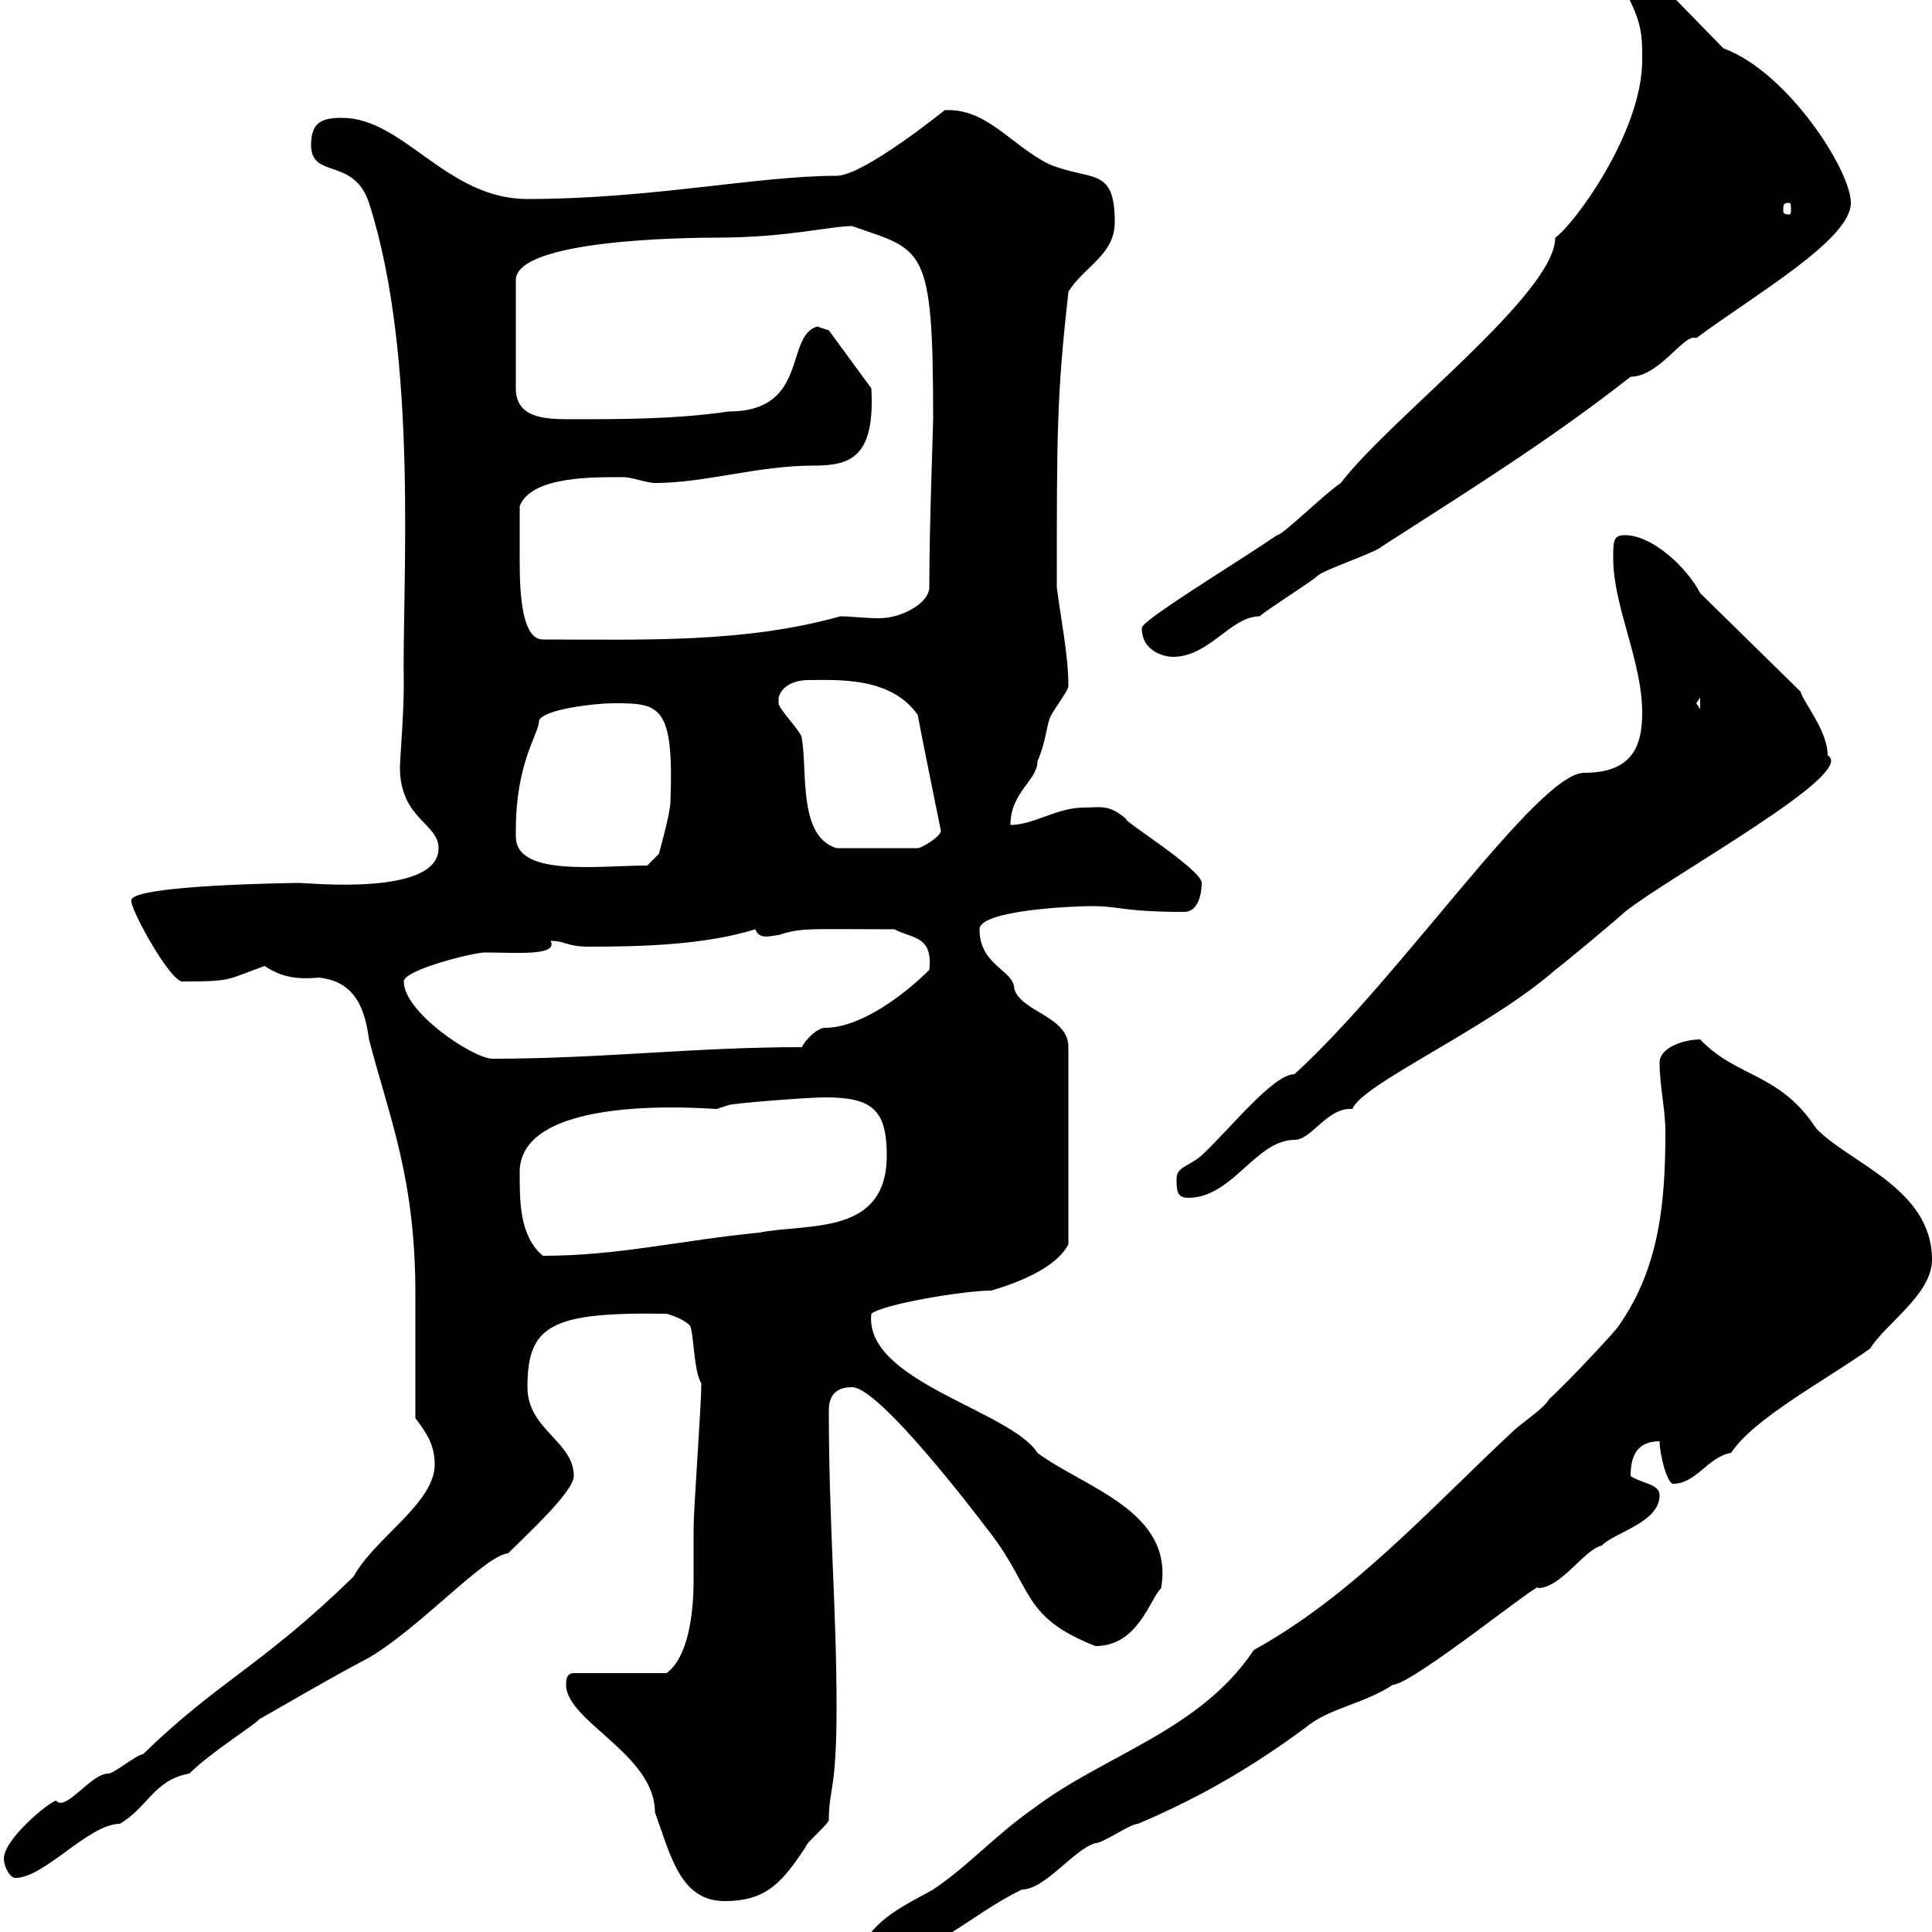 <svg xmlns="http://www.w3.org/2000/svg" xmlns:xlink="http://www.w3.org/1999/xlink" width="300" height="300"><path d="M133.50 303C133.50 304.20 133.80 304.50 134.70 304.50C144.30 304.50 150 297.60 158.70 293.40C162.30 293.40 166.80 287.10 170.10 286.20C171.30 286.20 175.50 283.20 176.70 283.20C186.60 279 194.70 274.20 202.80 268.20C206.40 265.20 211.80 264.60 216.30 261.60C219.30 261.60 240 244.80 238.80 246.60C242.40 246.60 246 240.60 248.70 240C250.80 237.90 257.70 236.40 257.70 232.20C257.70 230.40 255 230.40 253.20 229.20C253.20 226.20 254.10 223.80 257.70 223.80C257.70 225.90 258.90 230.40 259.80 230.40C263.40 230.40 265.20 226.20 268.80 225.60C272.40 220.20 283.20 214.50 290.40 209.40C292.80 205.50 300 201 300 195.60C300 184.50 287.10 180.60 282 175.20C276.30 166.50 269.70 167.40 264 161.40C261.60 161.40 257.70 162.60 257.70 165C257.70 168.60 258.60 172.20 258.60 175.80C258.60 186.60 257.70 196.80 251.40 205.80C251.40 206.10 243.60 214.50 240.60 217.20C239.70 218.70 237.30 220.20 235.20 222C222.30 234 210 247.80 194.70 256.20C186.30 268.80 171.60 272.40 160.50 280.80C154.50 285 150.30 289.80 144.90 293.40C140.70 295.80 135.60 297.90 133.50 303ZM87.90 261.60C87.90 267.30 101.70 272.40 101.70 281.40C104.10 288 105.60 295.20 112.50 295.20C119.10 295.20 121.50 292.20 125.10 286.80C125.10 286.20 128.70 283.20 128.70 282.60C128.70 277.80 129.90 278.10 129.90 265.20C129.90 249.60 128.70 236.70 128.70 219C128.70 216.60 129.90 215.40 132.30 215.40C135.90 215.40 147.30 229.50 153.90 238.20C160.50 246.90 158.70 251.10 170.10 255.60C176.70 255.60 178.50 248.40 180.30 246.60C182.40 234.60 168.30 231 161.10 225.60C156.90 219 134.10 214.50 135.30 204C137.10 202.50 149.70 200.40 153.90 200.40C158.10 199.20 164.10 196.80 165.90 193.20L165.90 162.60C165.90 157.80 158.70 157.20 157.50 153.60C157.50 150.60 152.10 150 152.10 144.30C152.10 141.30 166.80 140.70 169.50 140.70C174 140.70 174.30 141.60 183.90 141.60C186 141.60 186.60 138.90 186.60 137.10C186.60 135 174 127.20 174.90 127.20C172.20 124.80 170.70 125.40 168.30 125.40C164.10 125.40 160.50 128.10 156.90 128.10C156.90 123 161.10 121.20 161.10 118.20C162.30 115.50 162.60 112.50 162.90 111.90C162.90 111 165.90 107.40 165.90 106.50C165.90 101.70 164.70 96 164.10 91.20C164.10 66.90 164.10 61.50 165.90 45.30C168.30 41.40 173.10 39.60 173.10 34.50C173.10 25.80 169.50 28.20 162.90 25.50C156.90 22.50 153.30 16.80 146.70 17.10C146.70 17.10 134.10 27.30 129.90 27.30C117.60 27.30 101.10 30.90 81.90 30.90C69.30 30.90 62.70 18.30 53.10 18.30C50.10 18.30 48.30 18.90 48.30 22.50C48.30 27.90 54.90 24.30 57.30 31.50C65.10 55.80 62.40 90.90 62.70 106.50C62.70 110.70 62.10 118.20 62.10 119.10C62.10 127.20 68.10 127.80 68.10 131.70C68.10 139.20 48 137.10 46.50 137.10C45.90 137.10 20.40 137.40 20.40 139.80C20.10 141 26.70 153 28.50 152.40C36.30 152.40 35.10 152.10 41.10 150C43.80 151.80 46.20 152.10 49.50 151.80C55.50 152.40 56.70 157.20 57.30 161.40C60.60 174 64.50 183 64.50 201C64.50 204 64.50 217.20 64.50 220.20C66.30 222.60 67.50 224.40 67.50 227.40C67.50 233.40 58.20 238.80 54.90 244.80C40.80 258.60 33.90 261 22.20 272.40C21.30 272.40 17.70 275.40 16.80 275.40C14.10 275.40 10.20 281.40 8.70 279.60C7.50 279.90 0.60 285.60 0.60 288.60C0.60 289.80 1.50 291.60 2.40 291.60C6.90 291.60 13.80 283.20 18.60 283.20C22.80 280.80 24 276.30 29.40 275.40C32.70 272.10 39.90 267.60 40.20 267C46.50 263.40 51.60 260.40 57.30 257.40C65.40 252.60 75.30 241.50 78.90 241.20C81.90 238.20 89.10 231.60 89.10 229.20C89.10 223.80 81.90 222 81.90 215.40C81.90 205.80 85.50 203.70 103.50 204C103.50 204 105.90 204.60 107.10 205.80C107.70 206.40 107.70 213 108.90 214.80C108.90 218.40 107.70 234 107.70 237.60C107.70 240 107.70 242.40 107.70 245.40C107.70 250.80 106.80 257.40 103.50 259.80L89.10 259.80C87.90 259.80 87.90 261 87.90 261.60ZM80.70 182.40C80.10 169.50 110.10 172.20 111.30 172.20L113.10 171.60C114 171.30 125.40 170.40 128.10 170.40C135.30 170.40 137.70 172.20 137.70 179.40C137.70 192 125.40 189.90 117.90 191.40C105.60 192.60 96 195 84.30 195C80.70 192 80.70 186.60 80.70 182.40ZM182.70 183C182.70 184.80 182.70 186 184.50 186C191.40 186 195 177 201 177C203.70 177 206.10 171.90 210 172.20C211.50 168.30 231.30 159.60 241.50 150.60C242.40 150 251.40 142.50 252.30 141.60C259.50 135.90 288.60 120 283.80 117.30C283.80 113.40 279.90 108.90 279.60 107.40L264 92.10C262.20 88.50 256.80 83.10 252.30 83.10C250.50 83.10 250.50 84 250.50 86.70C250.50 94.20 255 102.60 255 110.70C255 115.80 253.50 120 246 120C238.80 120 217.50 151.80 201 166.80C197.70 166.80 191.10 175.20 186.60 179.40C184.50 181.20 182.70 181.20 182.70 183ZM62.70 152.40C62.70 150.60 73.50 147.90 75.30 147.90C80.10 147.90 86.70 148.50 85.50 146.10C87.90 146.10 87.90 147 91.50 147C99.90 147 109.50 146.70 117.30 144.30C117.90 146.10 120 145.20 120.90 145.20C124.50 144 125.70 144.30 138.90 144.30C141.60 145.80 144.90 145.20 144.30 150.60C140.70 154.20 133.80 159.60 128.10 159.60C126.90 159.60 125.10 161.40 124.50 162.60C107.70 162.60 93.30 164.40 76.50 164.40C73.50 164.40 62.70 157.20 62.70 152.40ZM80.10 129.90C80.10 129 80.10 129 80.10 129C80.10 118.20 83.70 114 83.70 111.90C84.30 110.10 92.70 109.20 95.10 109.20C102.30 109.20 104.70 109.20 104.10 124.50C104.10 126.30 102.30 132.60 102.30 132.60L100.50 134.40C93 134.40 80.10 136.20 80.10 129.90ZM120.90 108.30C121.50 106.20 123.90 105.60 125.40 105.60C129.90 105.60 138.30 105 142.50 111C143.10 114.30 146.10 129 146.10 129C146.10 129.90 143.10 131.70 142.50 131.70L129.90 131.70C123.90 129.90 125.40 119.70 124.50 114.60C124.50 113.70 120.90 110.10 120.90 109.20C120.90 109.20 120.90 108.30 120.90 108.30ZM263.40 109.20L264 108.30L264 110.10ZM177.30 97.50C177.30 101.40 181.20 102 182.10 102C187.80 102 191.10 95.70 195.60 95.70C196.50 94.80 203.70 90.30 204.60 89.40C205.50 88.50 213.60 85.80 214.50 84.90C228 76.20 240.60 68.40 253.20 58.50C257.70 58.50 261.60 51.60 263.40 52.50C272.70 45.60 287.40 37.20 287.40 31.50C287.40 26.40 277.50 11.10 267.60 7.50L255.90-4.50C253.50-4.50 251.70-4.50 252.30-1.50C255 3.60 255 5.40 255 9.30C255 20.70 244.20 35.10 241.50 36.90C241.50 45.60 215.70 65.10 208.20 75C205.50 76.80 199.20 83.10 198.30 83.10C191.70 87.60 177.30 96.30 177.30 97.50ZM80.70 84.90C80.70 84 80.70 79.50 80.70 78.60C82.50 73.80 92.70 74.10 96.90 74.10C98.10 74.10 100.50 75 101.70 75C109.50 75 117.60 72.30 126.30 72.30C132 72.30 135.90 71.10 135.30 60.30L128.70 51.30C128.70 51.30 126.90 50.70 126.90 50.70C121.80 52.20 125.70 63.90 113.10 63.90C105 65.10 96.30 65.10 88.50 65.10C84.30 65.10 80.10 64.80 80.10 60.30L80.10 43.50C80.10 37.20 106.50 36.90 111.30 36.90C122.10 36.90 129 35.10 132.30 35.10C143.40 39 144.90 37.80 144.90 65.10C144.90 66 144.30 81.90 144.30 91.20C144.30 93.60 140.10 96 136.50 96C134.40 96 132 95.70 130.50 95.70C115.50 99.90 99.90 99.30 84.30 99.30C80.40 99.30 80.70 89.10 80.70 84.90ZM277.80 31.50C278.10 31.50 278.10 31.80 278.10 32.70C278.10 33 278.10 33.30 277.80 33.30C276.90 33.30 276.90 33 276.90 32.70C276.90 31.80 276.90 31.50 277.80 31.50Z"/></svg>
